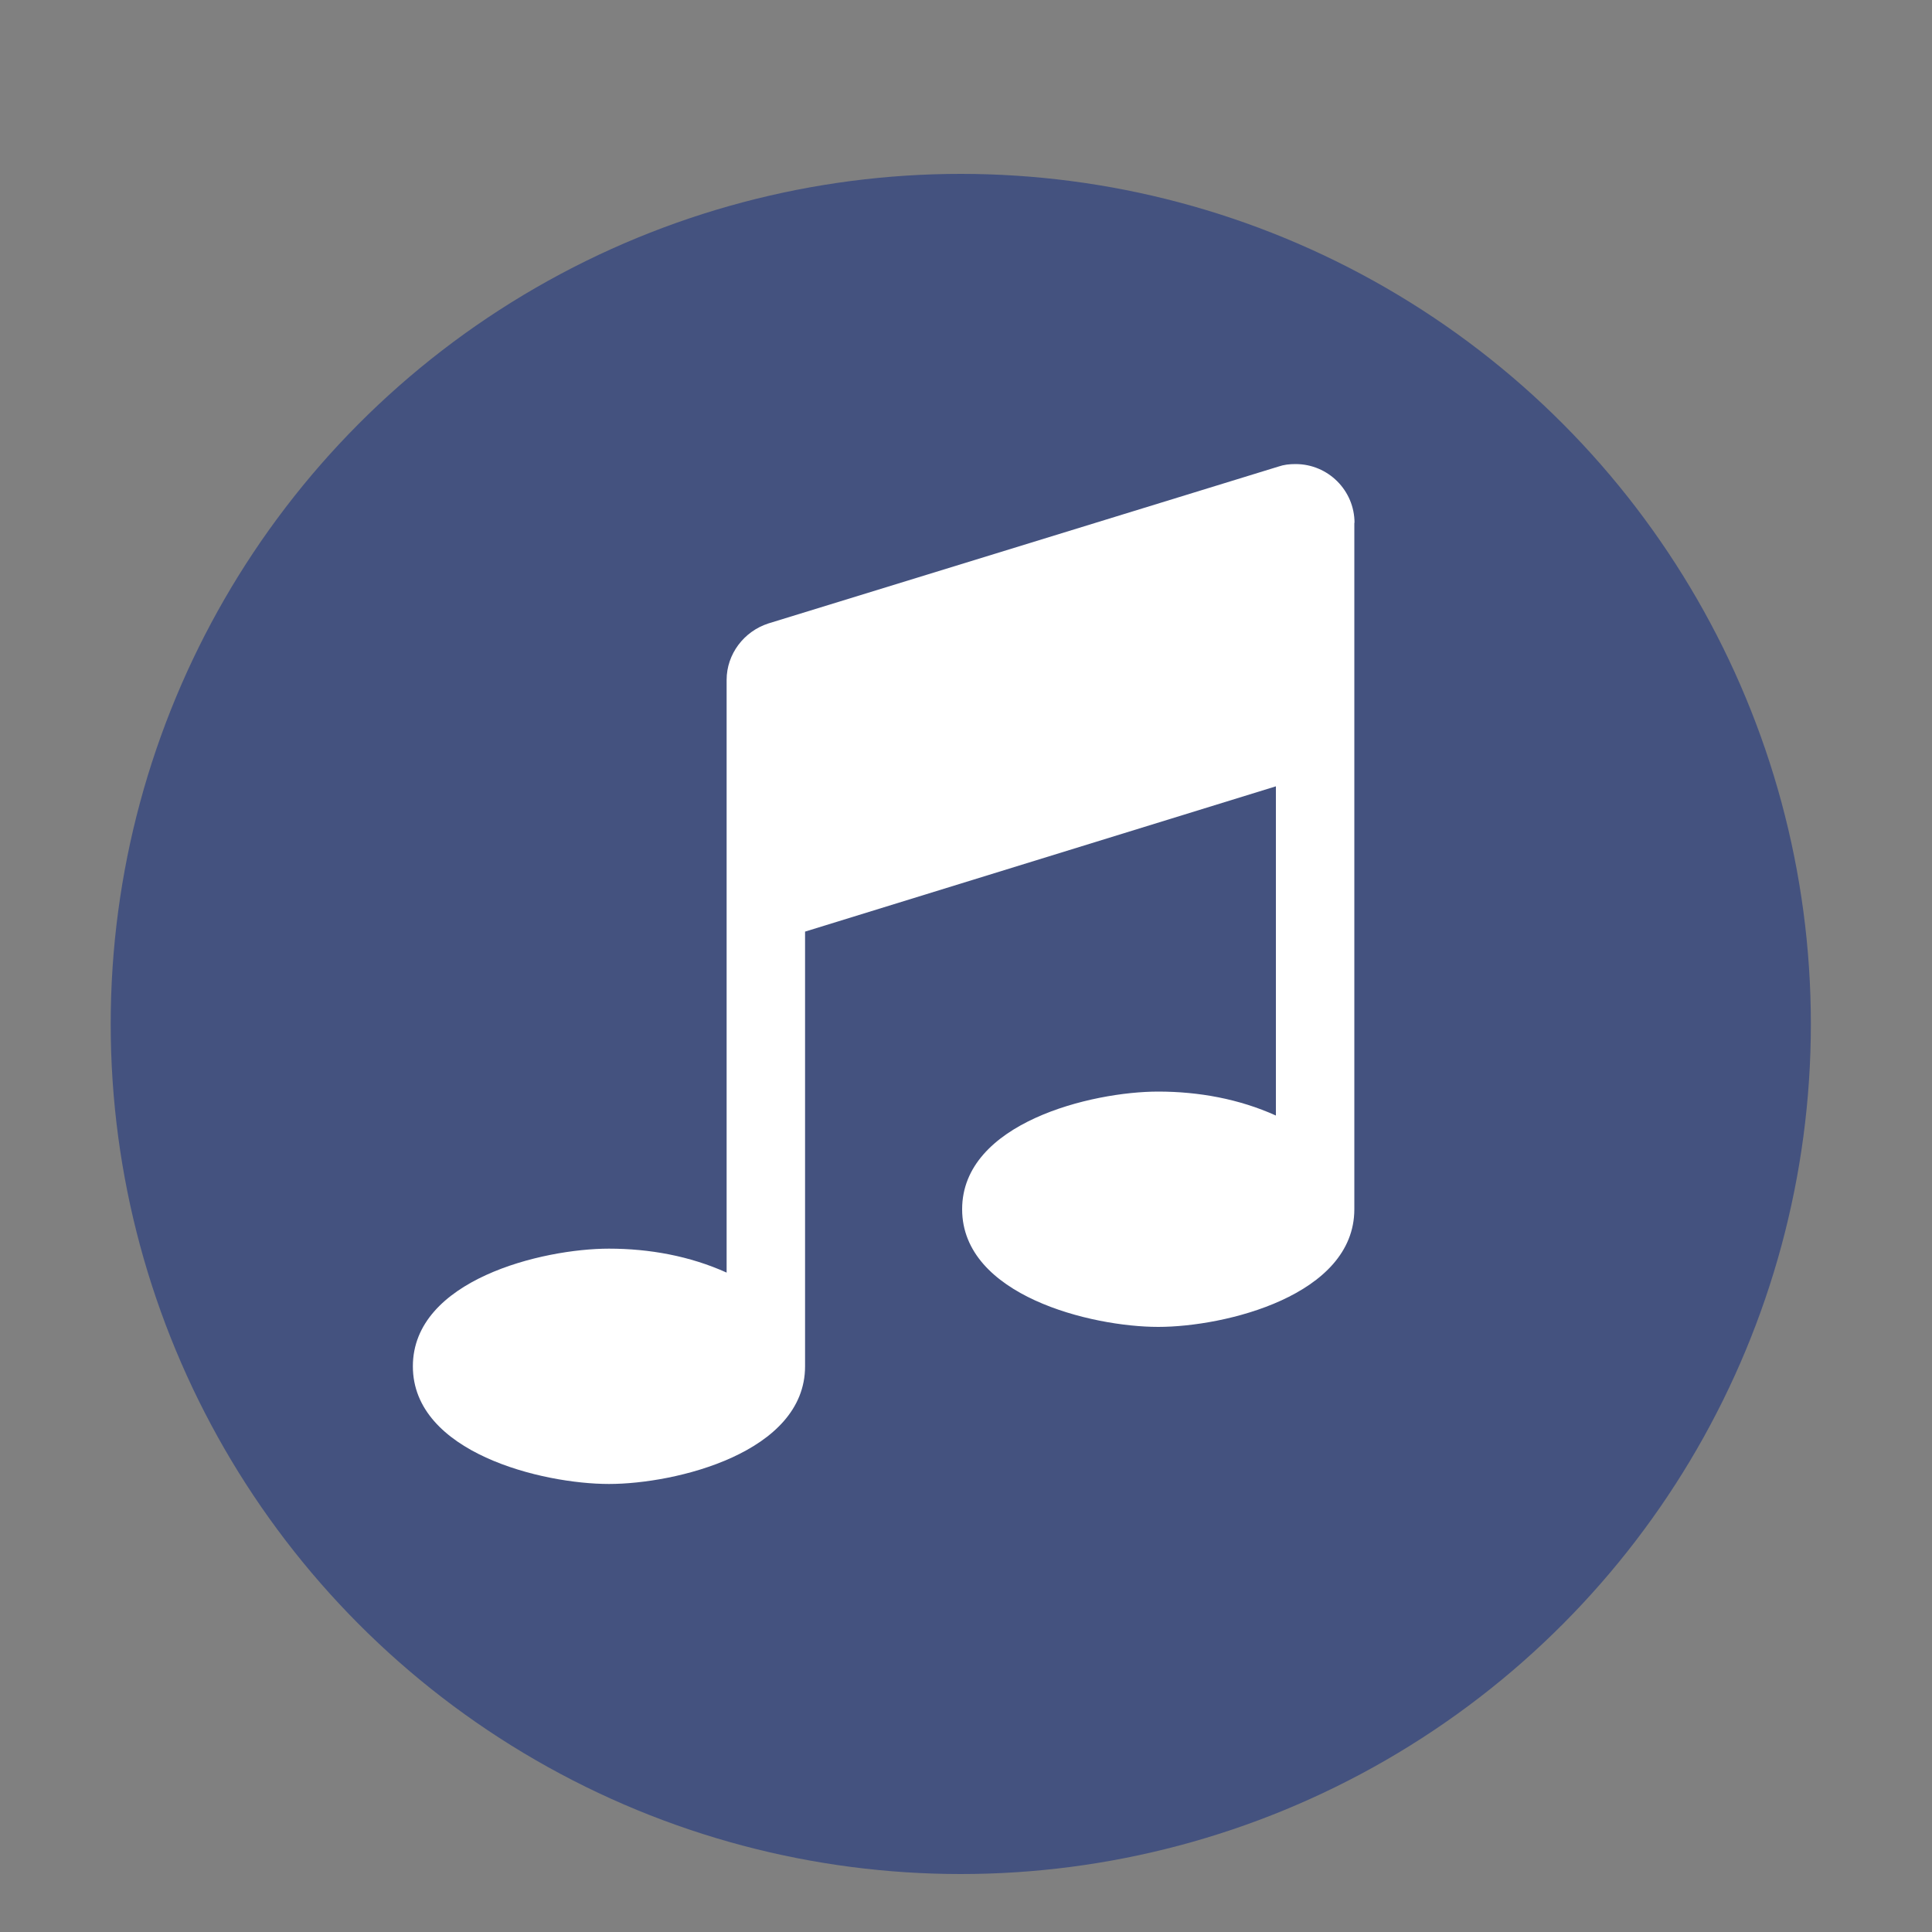<?xml version="1.0" encoding="UTF-8"?>
<svg xmlns="http://www.w3.org/2000/svg" id="Ebene_1" width="100" height="100" viewBox="0 0 100 100">
  <rect x="0" y="0" width="100" height="100" fill="#808080" stroke="none"/>
  <defs>
    <style>
      .cls-1 {
        fill: #fff;
      }

      .cls-1, .cls-2 {
        stroke-width: 0px;
      }

      .cls-2 {
        fill: #44527f;
      }
    </style>
  </defs>
  <circle class="cls-2" cx="49.73" cy="53" r="44"/>
  <path class="cls-1" d="m70.1,27.05v35.54c0,4.47-6.7,6.09-10.15,6.09s-10.15-1.62-10.15-6.09,6.7-6.09,10.15-6.09c2.09,0,4.19.38,6.09,1.24v-17.04l-24.37,7.52v22.5c0,4.47-6.7,6.09-10.15,6.09s-10.15-1.62-10.15-6.09,6.7-6.09,10.15-6.09c2.09,0,4.19.38,6.09,1.24v-30.68c0-1.33.89-2.51,2.16-2.92l26.4-8.12c.29-.1.57-.13.89-.13,1.68,0,3.05,1.36,3.05,3.05h0Z"/>
</svg>
